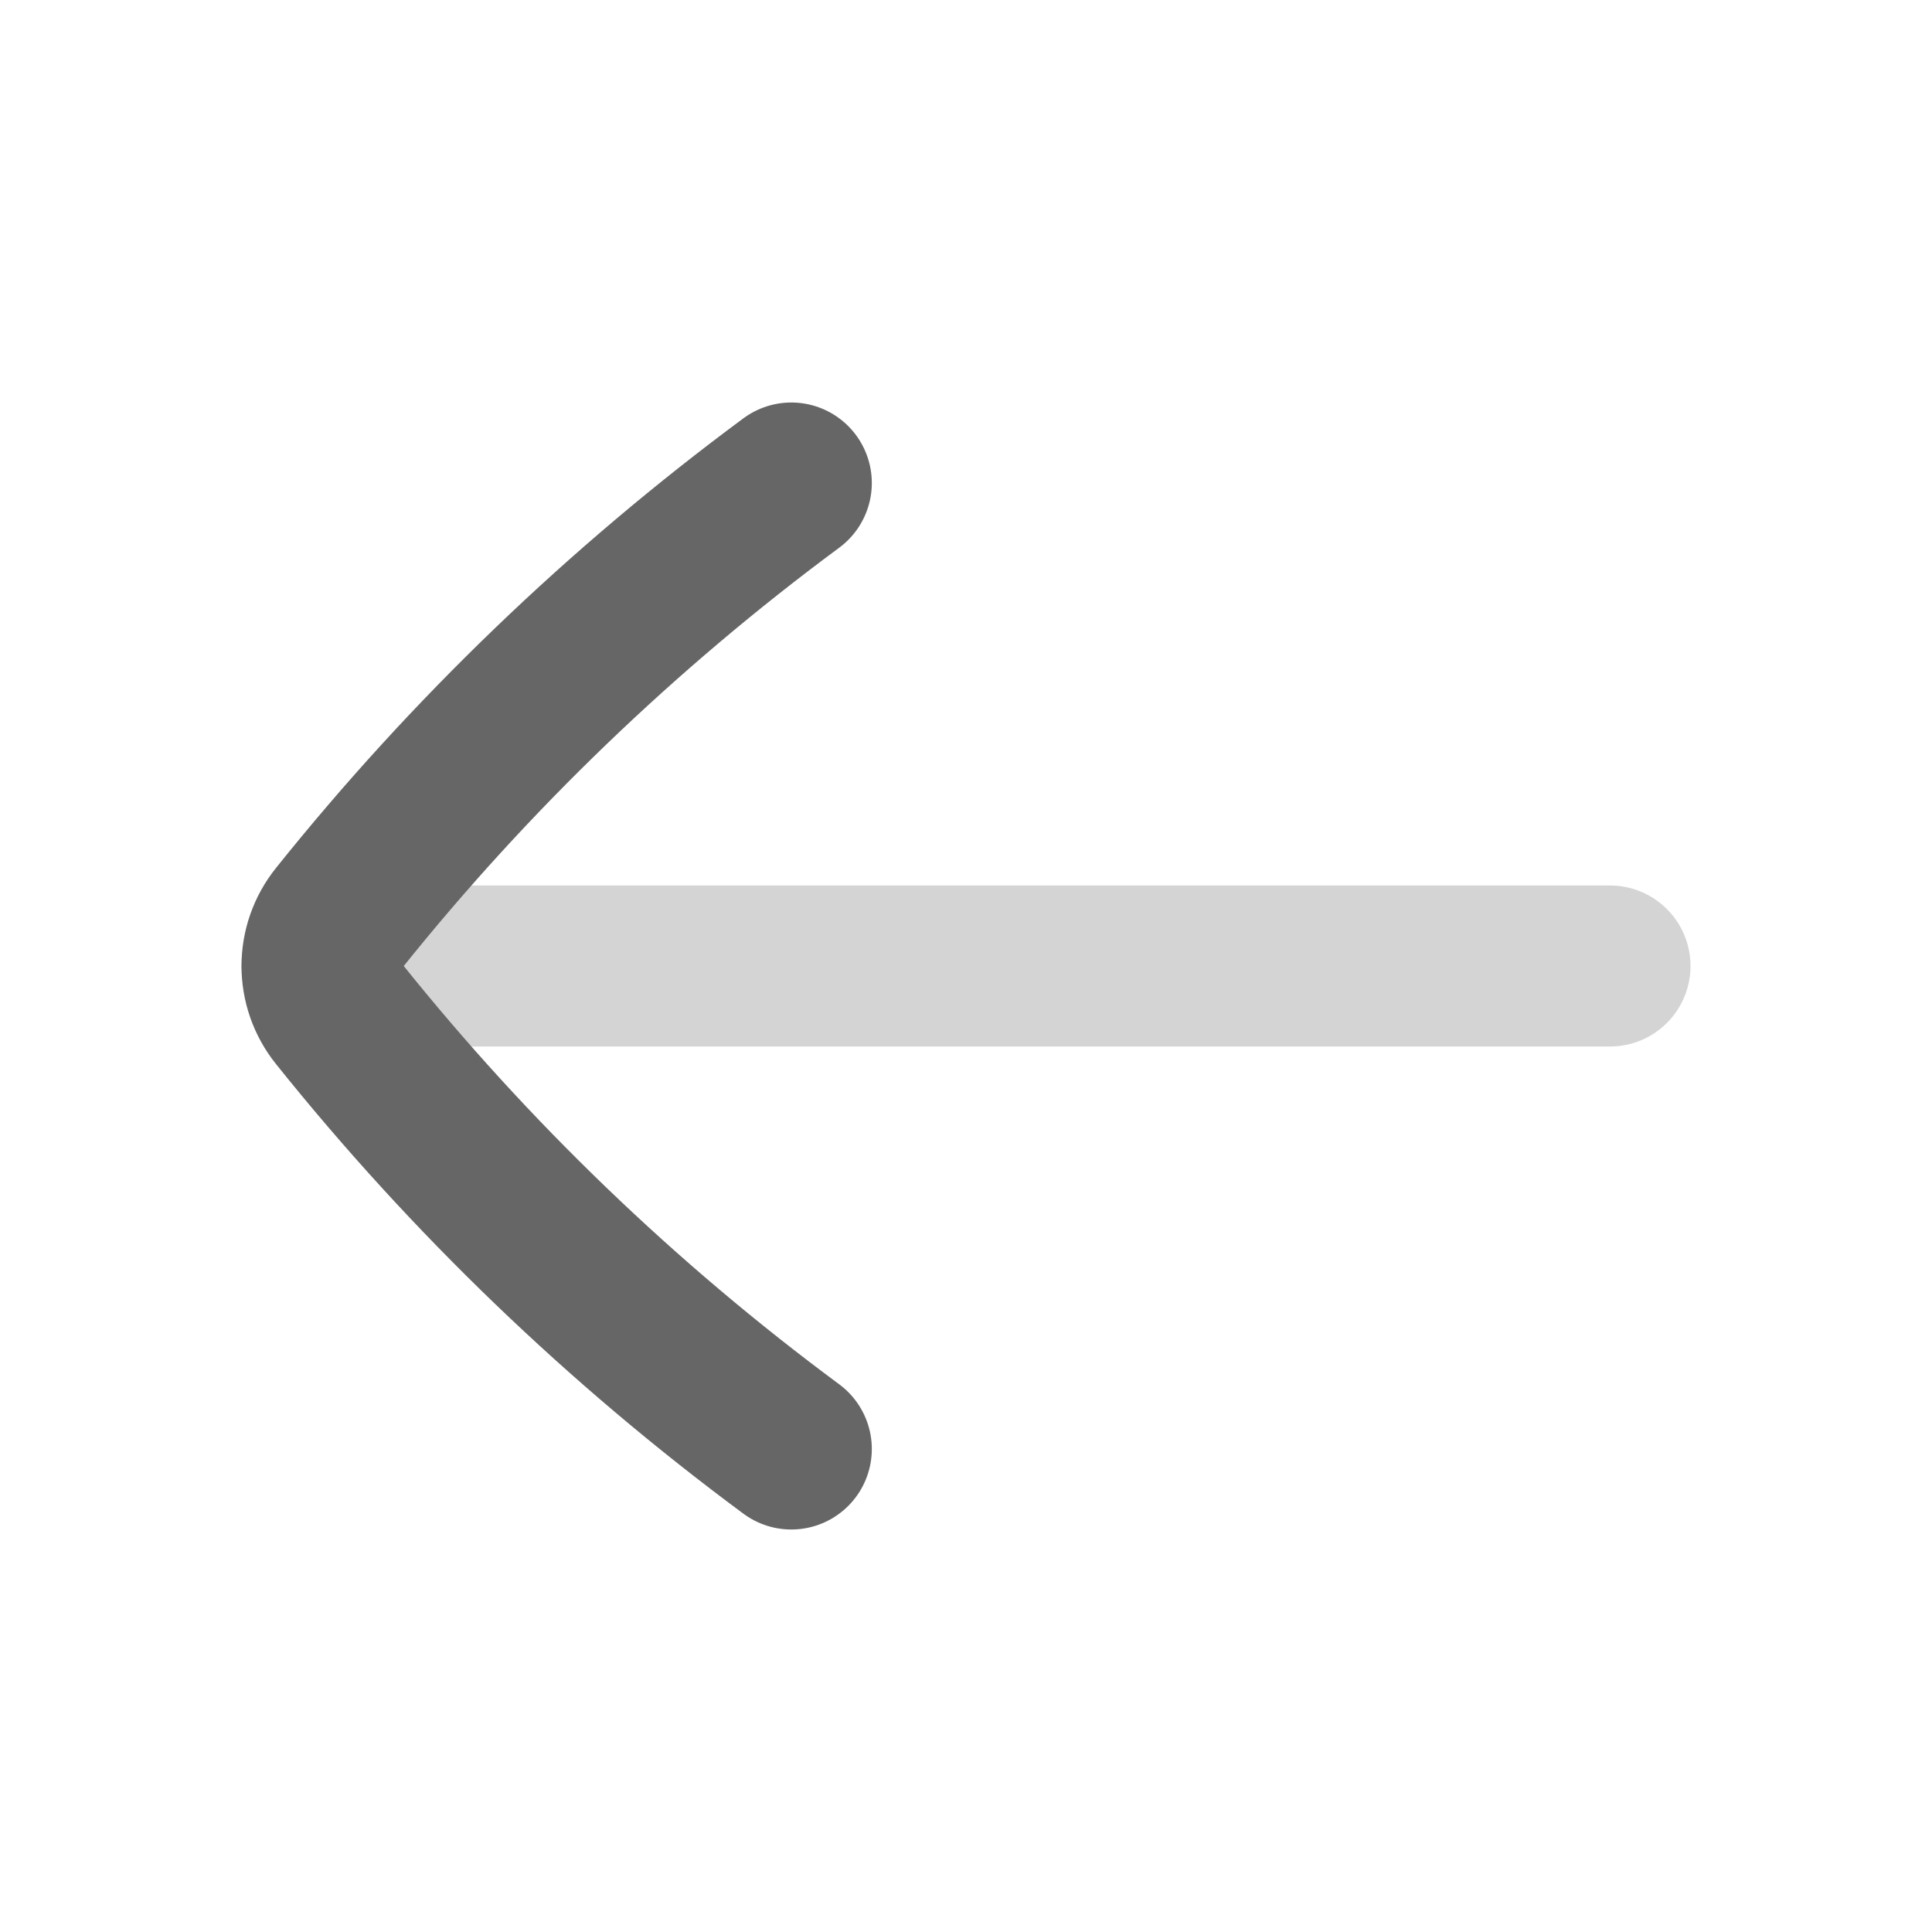 <svg width="24" height="24" viewBox="0 0 24 24" fill="none" xmlns="http://www.w3.org/2000/svg">
<path opacity="0.28" d="M4 12L20 12" stroke="#666666" stroke-width="2" stroke-linecap="round" stroke-linejoin="round"/>
<path d="M9.83 6C7.727 7.556 5.838 9.373 4.21 11.406C4.07 11.58 4 11.79 4 12C4 12.21 4.07 12.42 4.21 12.594C5.838 14.627 7.727 16.444 9.83 18" stroke="#666666" stroke-width="2" stroke-linecap="round" stroke-linejoin="round"/>
</svg>
